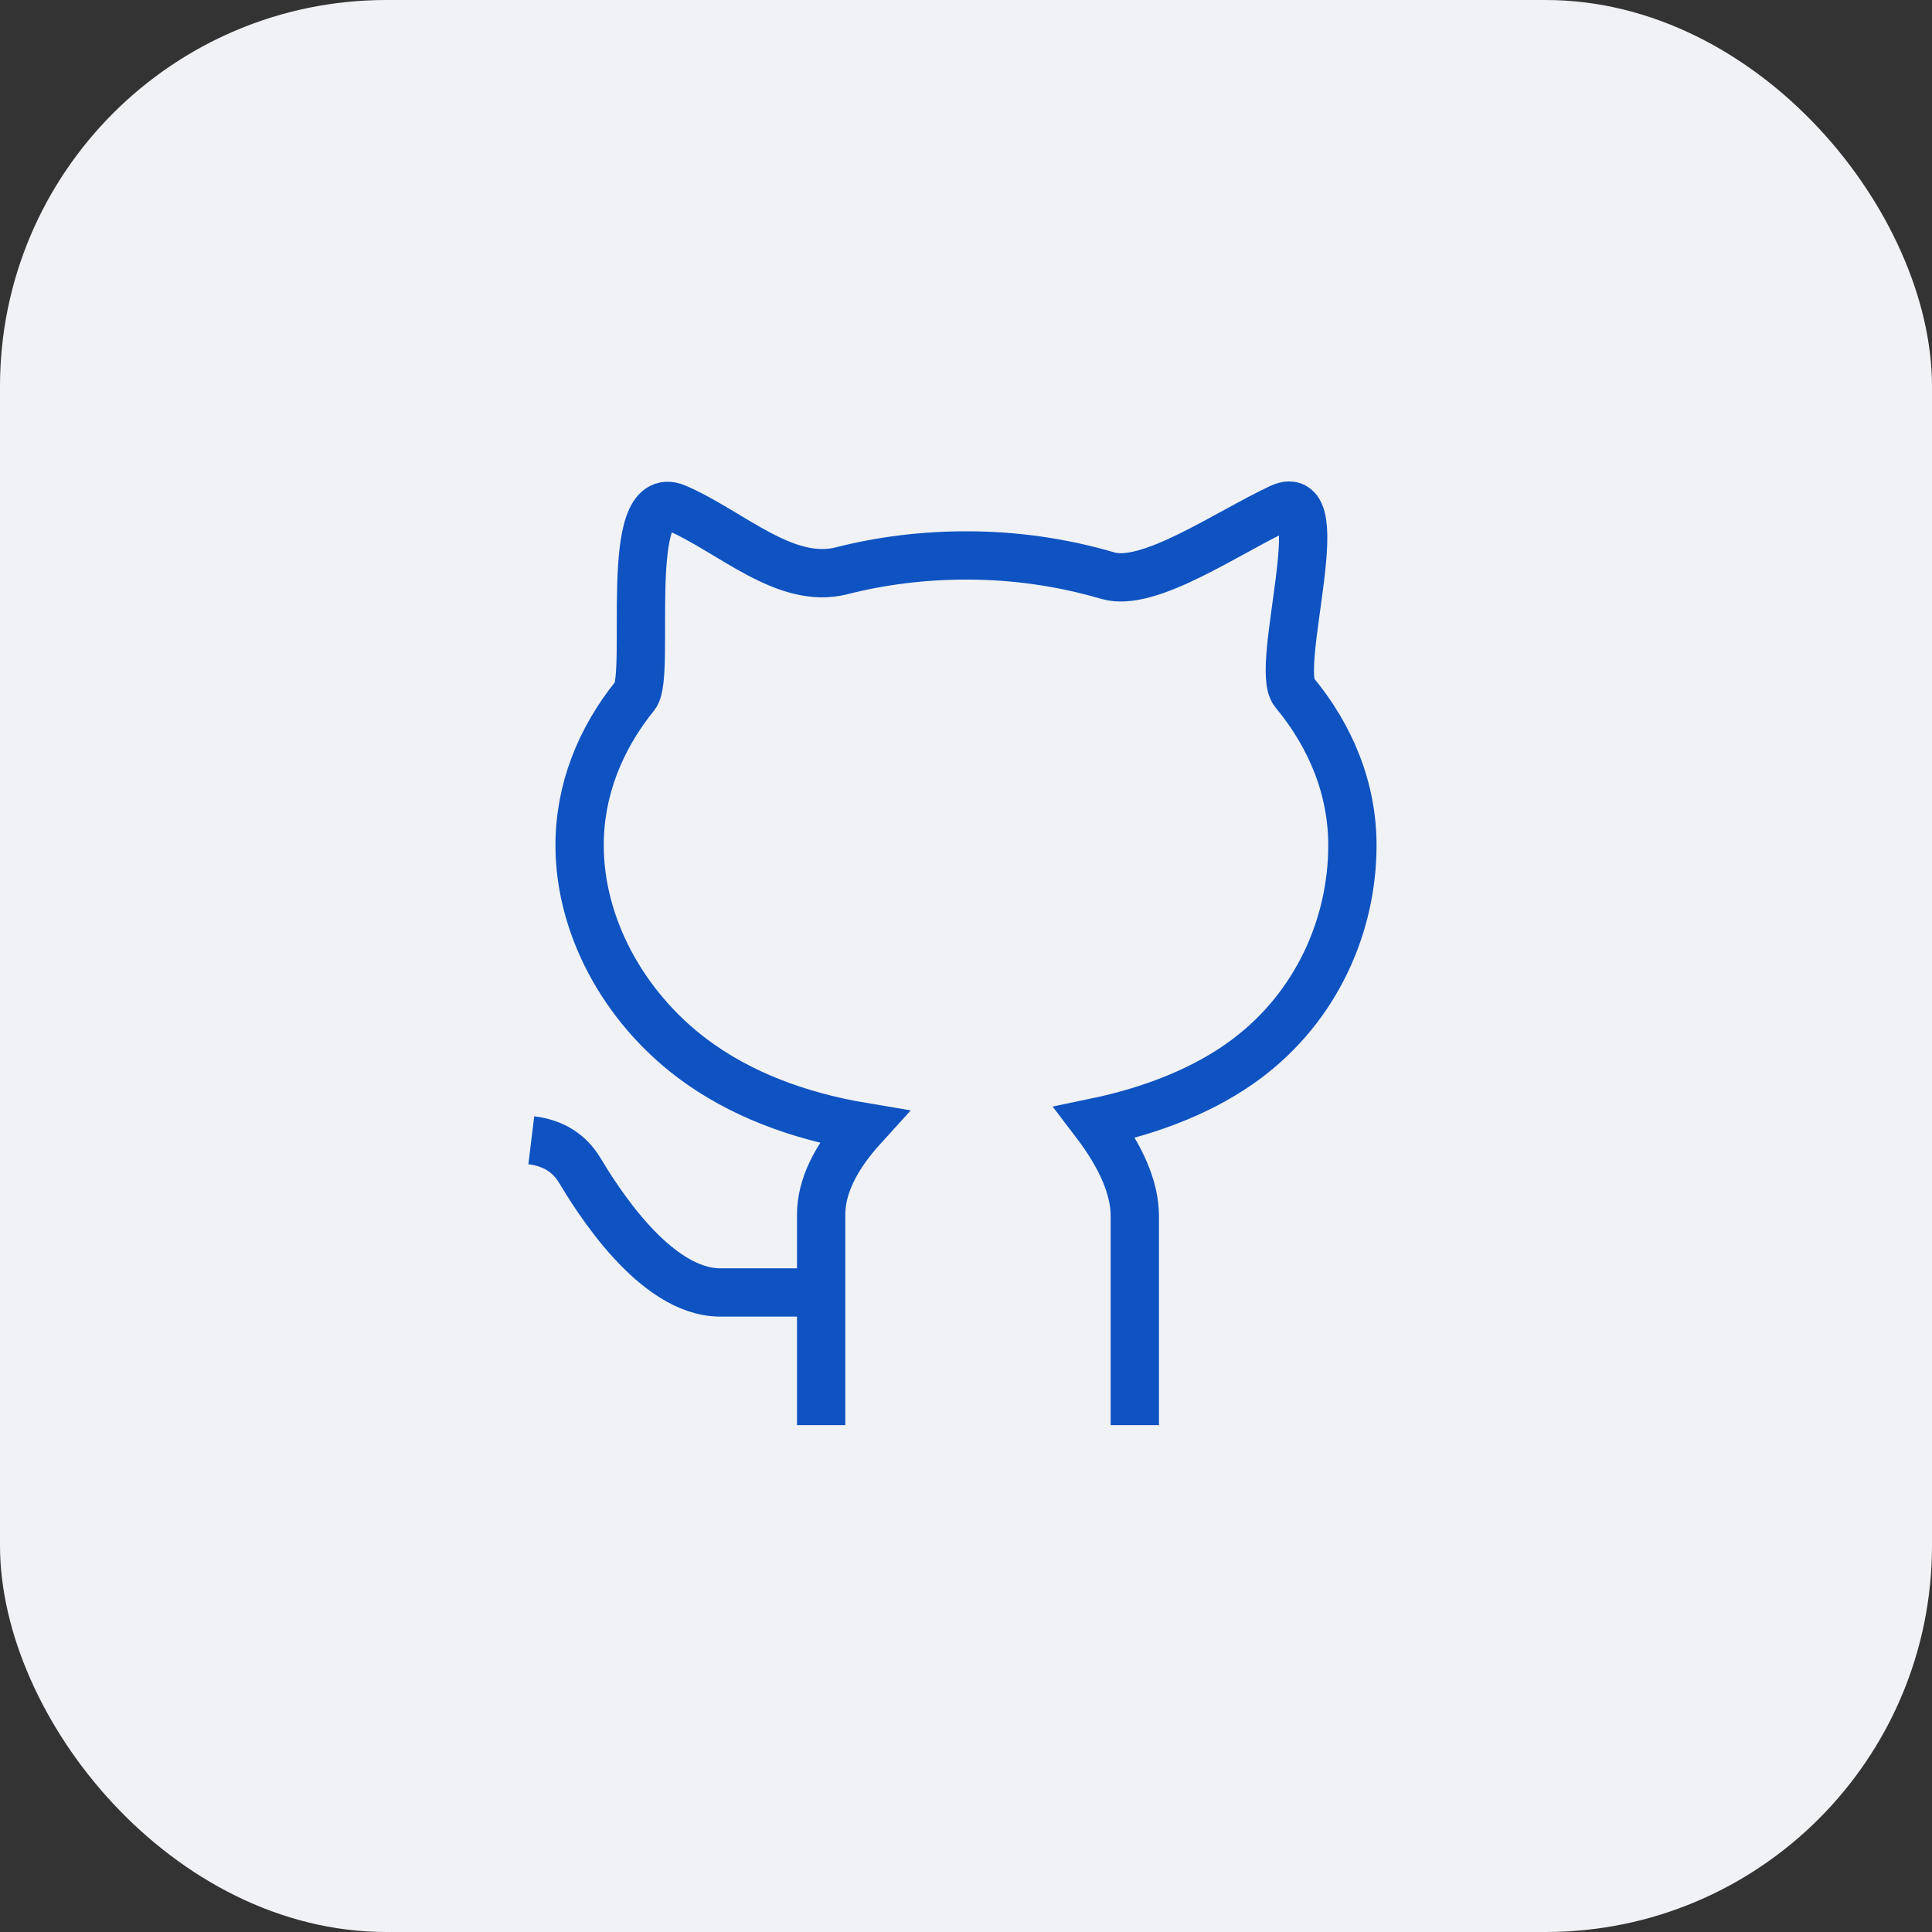 <svg width="40" height="40" viewBox="0 0 40 40" fill="none" xmlns="http://www.w3.org/2000/svg">
<rect x="0" y="0" width="40" height="40" fill="#333333" stroke="none"/>
<rect width="40" height="40" rx="8" fill="#F1F2F5"/>
<path d="M17.001 29.506V25.147C17.001 24.574 17.291 23.968 17.87 23.331C16.517 23.104 15.308 22.643 14.343 21.92C12.895 20.834 12 19.157 12 17.5C12 16.365 12.42 15.303 13.152 14.398C13.487 13.982 12.87 10.03 14 10.515C15.13 11 16.253 12.116 17.427 11.817C18.234 11.611 19.1 11.5 20 11.5C20.994 11.498 21.983 11.638 22.936 11.918C23.785 12.169 25.405 11.03 26.51 10.515C27.614 10.001 26.372 13.822 26.797 14.334C27.559 15.253 28 16.338 28 17.5C28 19.157 27.26 20.834 25.812 21.919C24.965 22.555 23.874 22.988 22.672 23.238C23.221 23.959 23.495 24.605 23.495 25.178V29.506M11 23.608C11.45 23.663 11.783 23.869 12 24.227C12.326 24.765 13.537 26.759 14.912 26.759H17.001" stroke="#0E53C1" strokeWidth="4" strokeLinecap="round"/>
</svg>
